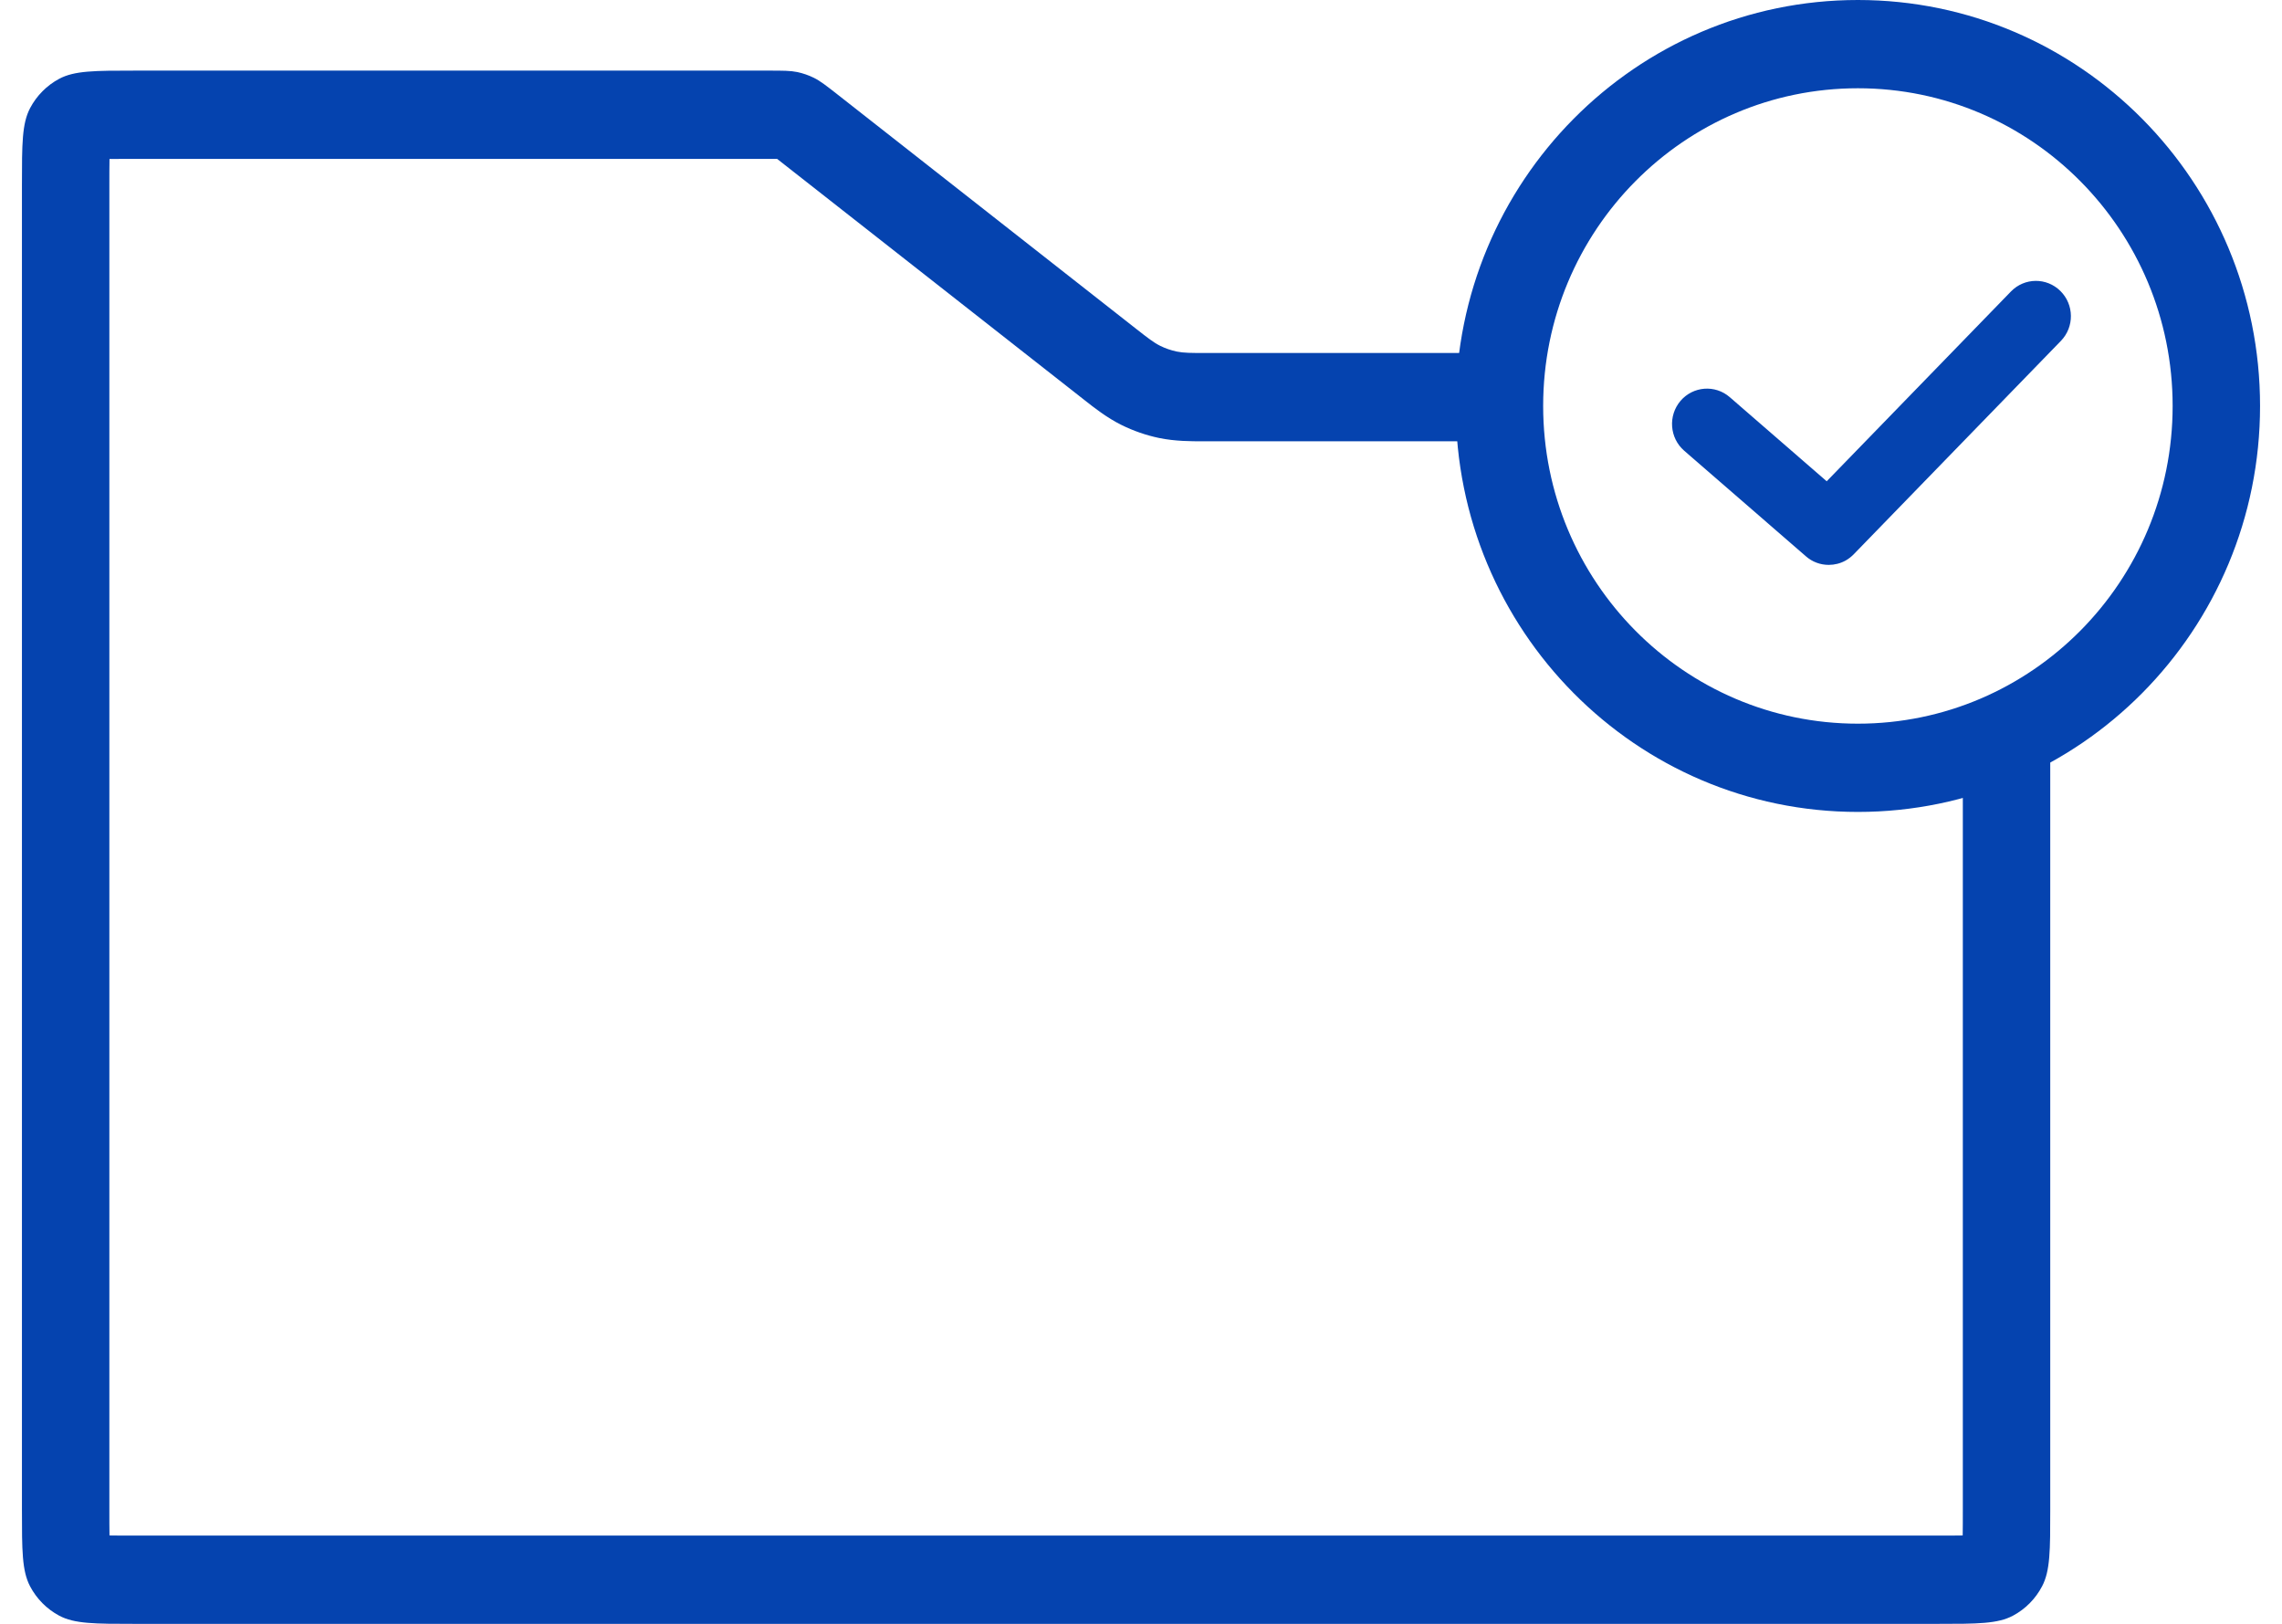 <svg width="52" height="37" viewBox="0 0 52 37" fill="none" xmlns="http://www.w3.org/2000/svg">
<path d="M44.727 17.442V34.394C44.727 34.632 44.727 34.818 44.724 34.978L44.724 34.986L44.715 34.986C44.556 34.989 44.372 34.989 44.137 34.989H3.082C2.847 34.989 2.662 34.989 2.503 34.986L2.495 34.986L2.495 34.978C2.492 34.818 2.492 34.632 2.492 34.394V4.215C2.492 3.977 2.492 3.791 2.495 3.631L2.495 3.622L2.503 3.622C2.662 3.62 2.847 3.62 3.082 3.62H17.506C17.589 3.62 17.653 3.62 17.708 3.62C17.751 3.654 17.801 3.693 17.867 3.745L24.669 9.082L24.725 9.126C24.927 9.285 25.218 9.516 25.559 9.685C25.829 9.818 26.114 9.917 26.408 9.979C26.78 10.056 27.15 10.055 27.406 10.055L27.477 10.054H34.775C34.769 9.921 34.766 9.787 34.766 9.652C34.766 9.101 34.821 8.563 34.925 8.043H27.477C27.142 8.043 26.974 8.043 26.814 8.01C26.683 7.982 26.556 7.939 26.436 7.879C26.289 7.806 26.157 7.702 25.892 7.495L19.09 2.157C18.826 1.95 18.693 1.846 18.546 1.773C18.426 1.714 18.299 1.67 18.169 1.642C18.008 1.609 17.841 1.609 17.506 1.609H3.082C2.159 1.609 1.698 1.609 1.348 1.796C1.066 1.947 0.835 2.18 0.685 2.465C0.5 2.818 0.5 3.283 0.5 4.215V34.394C0.5 35.325 0.5 35.791 0.685 36.144C0.835 36.429 1.066 36.662 1.348 36.813C1.698 37 2.159 37 3.082 37H44.137C45.06 37 45.521 37 45.871 36.813C46.153 36.662 46.384 36.429 46.533 36.144C46.719 35.791 46.719 35.325 46.719 34.394V16.62C46.102 16.98 45.433 17.259 44.727 17.442Z" fill="#0543AF"/>
<path fill-rule="evenodd" clip-rule="evenodd" d="M42.336 16.489C46.297 16.489 49.508 13.248 49.508 9.25C49.508 5.252 46.297 2.011 42.336 2.011C38.375 2.011 35.164 5.252 35.164 9.25C35.164 13.248 38.375 16.489 42.336 16.489ZM42.336 18.5C47.397 18.5 51.5 14.359 51.5 9.25C51.5 4.141 47.397 0 42.336 0C37.275 0 33.172 4.141 33.172 9.25C33.172 14.359 37.275 18.5 42.336 18.5Z" fill="#0543AF"/>
<path fill-rule="evenodd" clip-rule="evenodd" d="M46.962 7.767C47.27 7.45 47.265 6.941 46.95 6.63C46.636 6.319 46.132 6.324 45.824 6.641L41.625 10.966L39.417 9.05C39.084 8.76 38.58 8.798 38.293 9.135C38.007 9.472 38.044 9.98 38.378 10.27L41.146 12.671C41.221 12.738 41.305 12.788 41.394 12.821C41.484 12.855 41.578 12.871 41.672 12.871C41.803 12.871 41.934 12.839 42.053 12.774C42.122 12.735 42.187 12.686 42.245 12.625L46.962 7.767Z" fill="#0543AF"/>
</svg>
